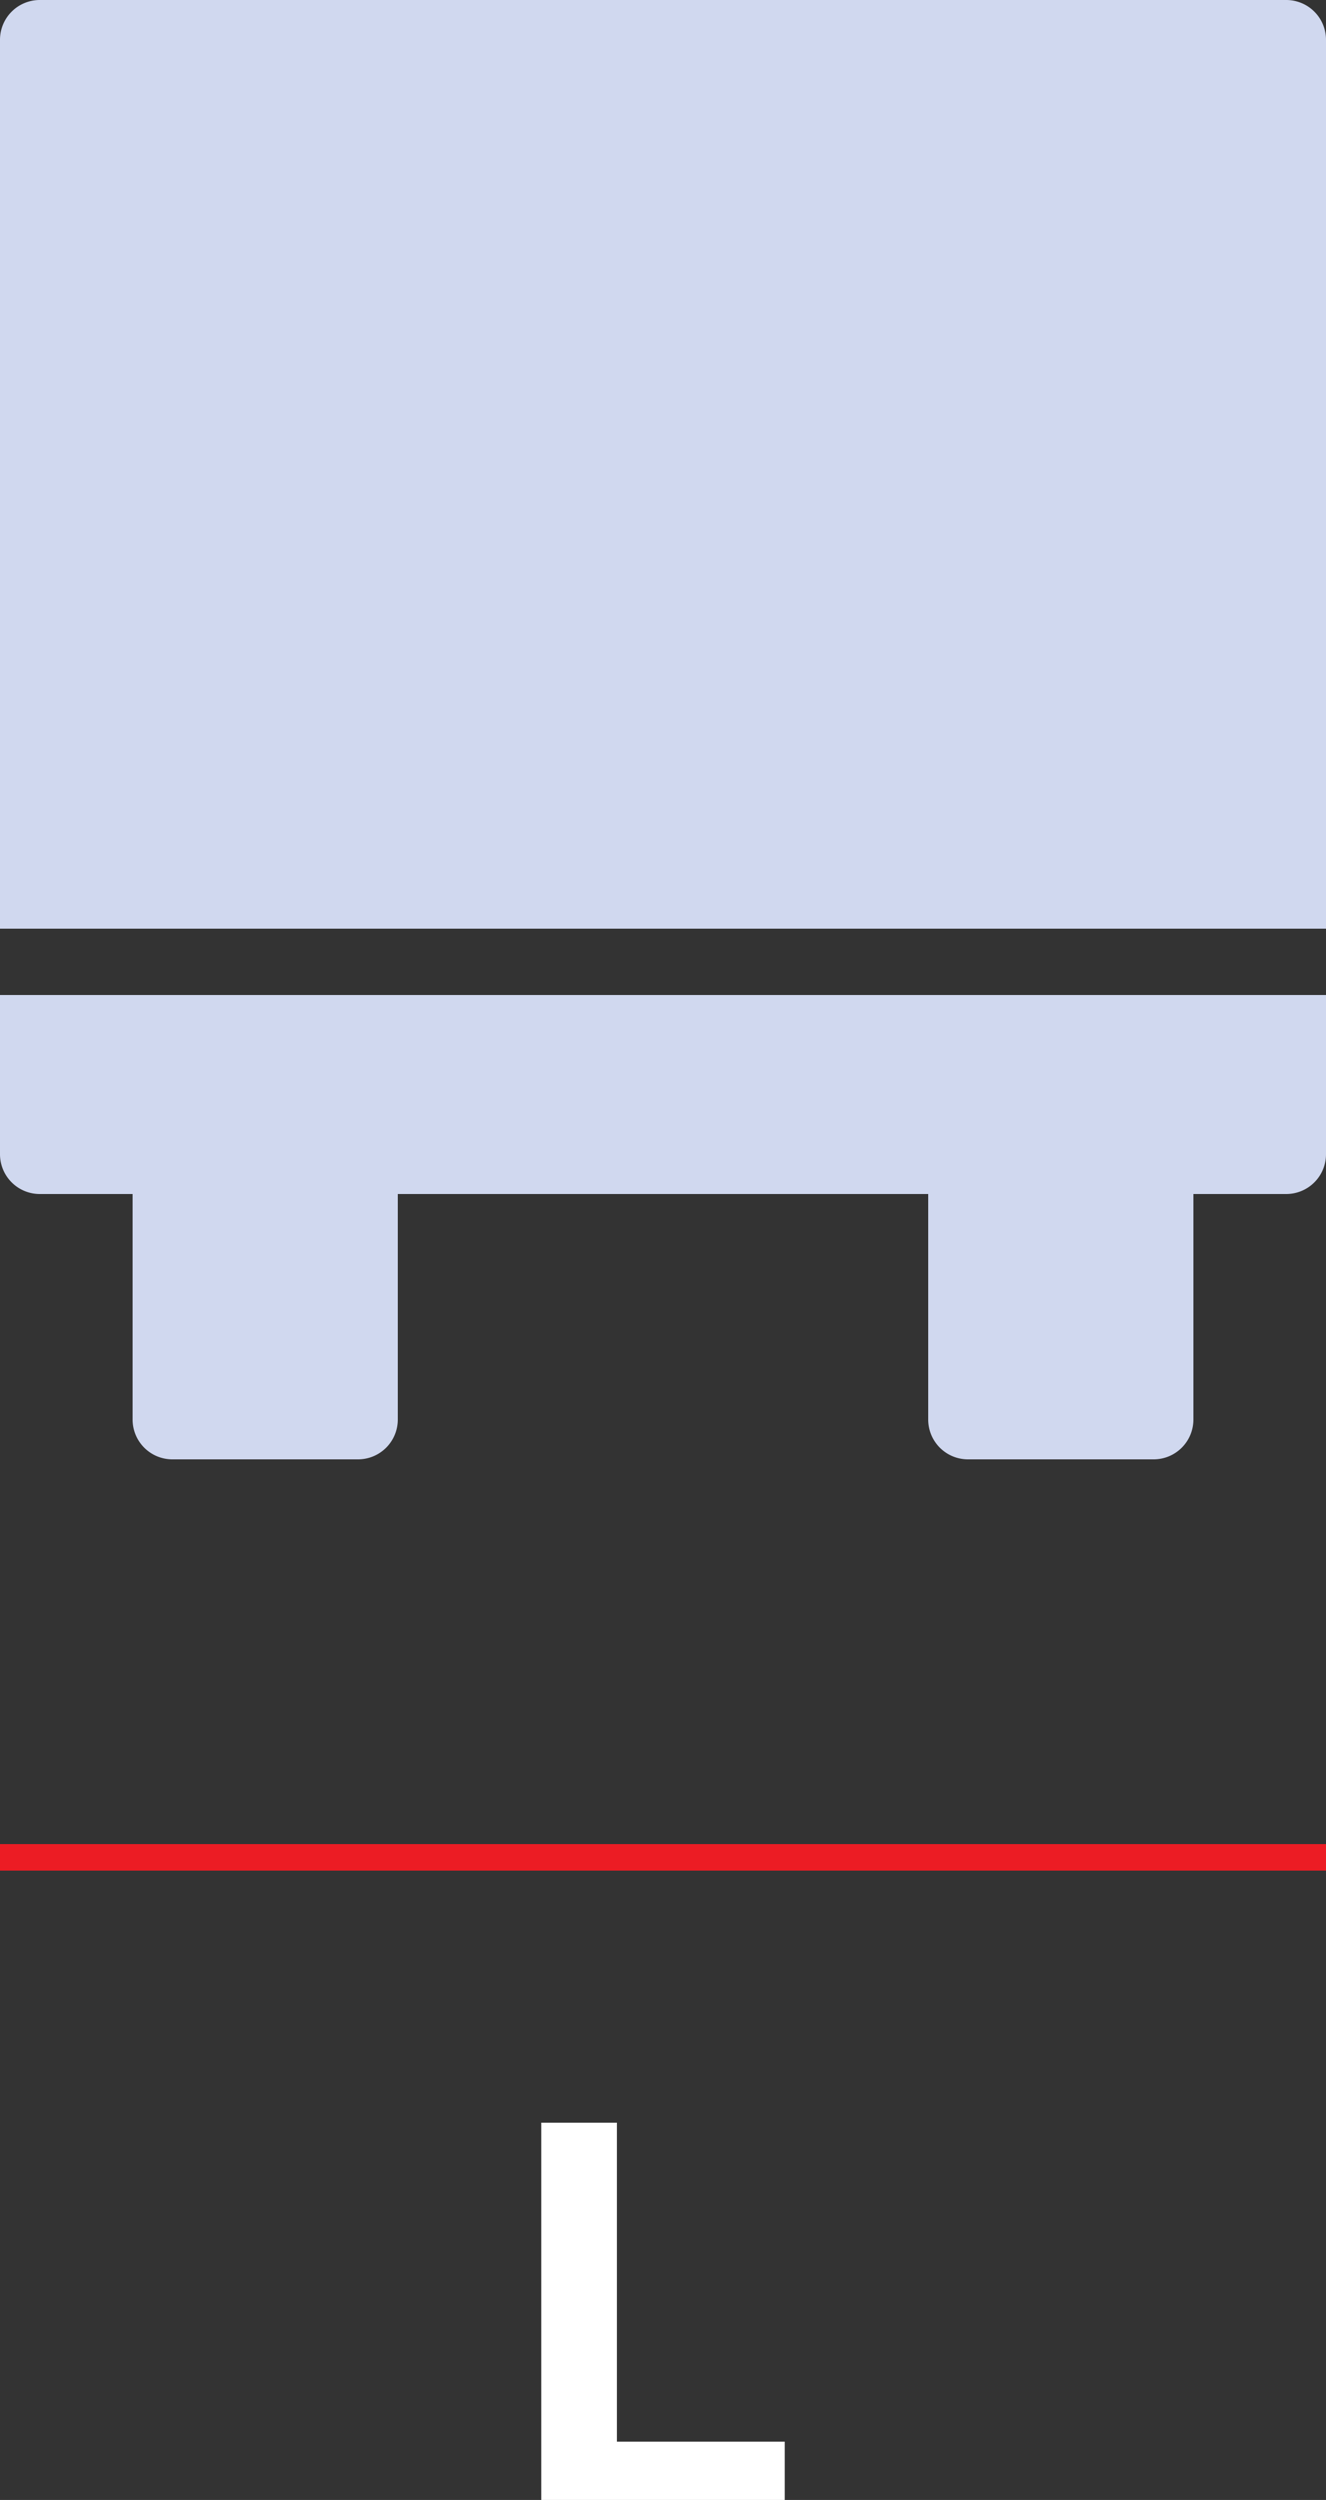 <svg xmlns="http://www.w3.org/2000/svg" xmlns:xlink="http://www.w3.org/1999/xlink" width="50" height="94.219" viewBox="0 0 50 94.219"><rect x="0" y="0" width="50" height="94.219" fill="#333333" stroke="none"/><defs><clipPath id="clip-path"><rect id="Rettangolo_770" data-name="Rettangolo 770" width="50" height="94.219" transform="translate(0 0)" fill="none"></rect></clipPath></defs><g id="Raggruppa_1286" data-name="Raggruppa 1286" transform="translate(0 0)"><g id="Raggruppa_1285" data-name="Raggruppa 1285" clip-path="url(#clip-path)"><path id="Tracciato_3465" data-name="Tracciato 3465" d="M0,37.5v6A1.5,1.5,0,0,0,1.5,45H5v8.5A1.5,1.5,0,0,0,6.5,55h7A1.5,1.5,0,0,0,15,53.5V45H35v8.5A1.5,1.5,0,0,0,36.5,55h7A1.5,1.5,0,0,0,45,53.5V45h3.5A1.5,1.5,0,0,0,50,43.5v-6Z" fill="#d0d8ef"></path><path id="Tracciato_3466" data-name="Tracciato 3466" d="M50,35H0V1.5A1.5,1.5,0,0,1,1.5,0h47A1.5,1.5,0,0,1,50,1.5Z" fill="#d0d8ef"></path><line id="Linea_133" data-name="Linea 133" x1="50" transform="translate(0 70)" fill="none" stroke="#ec1c24" stroke-width="1"></line><path id="Tracciato_3467" data-name="Tracciato 3467" d="M23.262,92.021H29.59v2.2H20.41V80h2.852Z" fill="#fff"></path></g></g></svg>